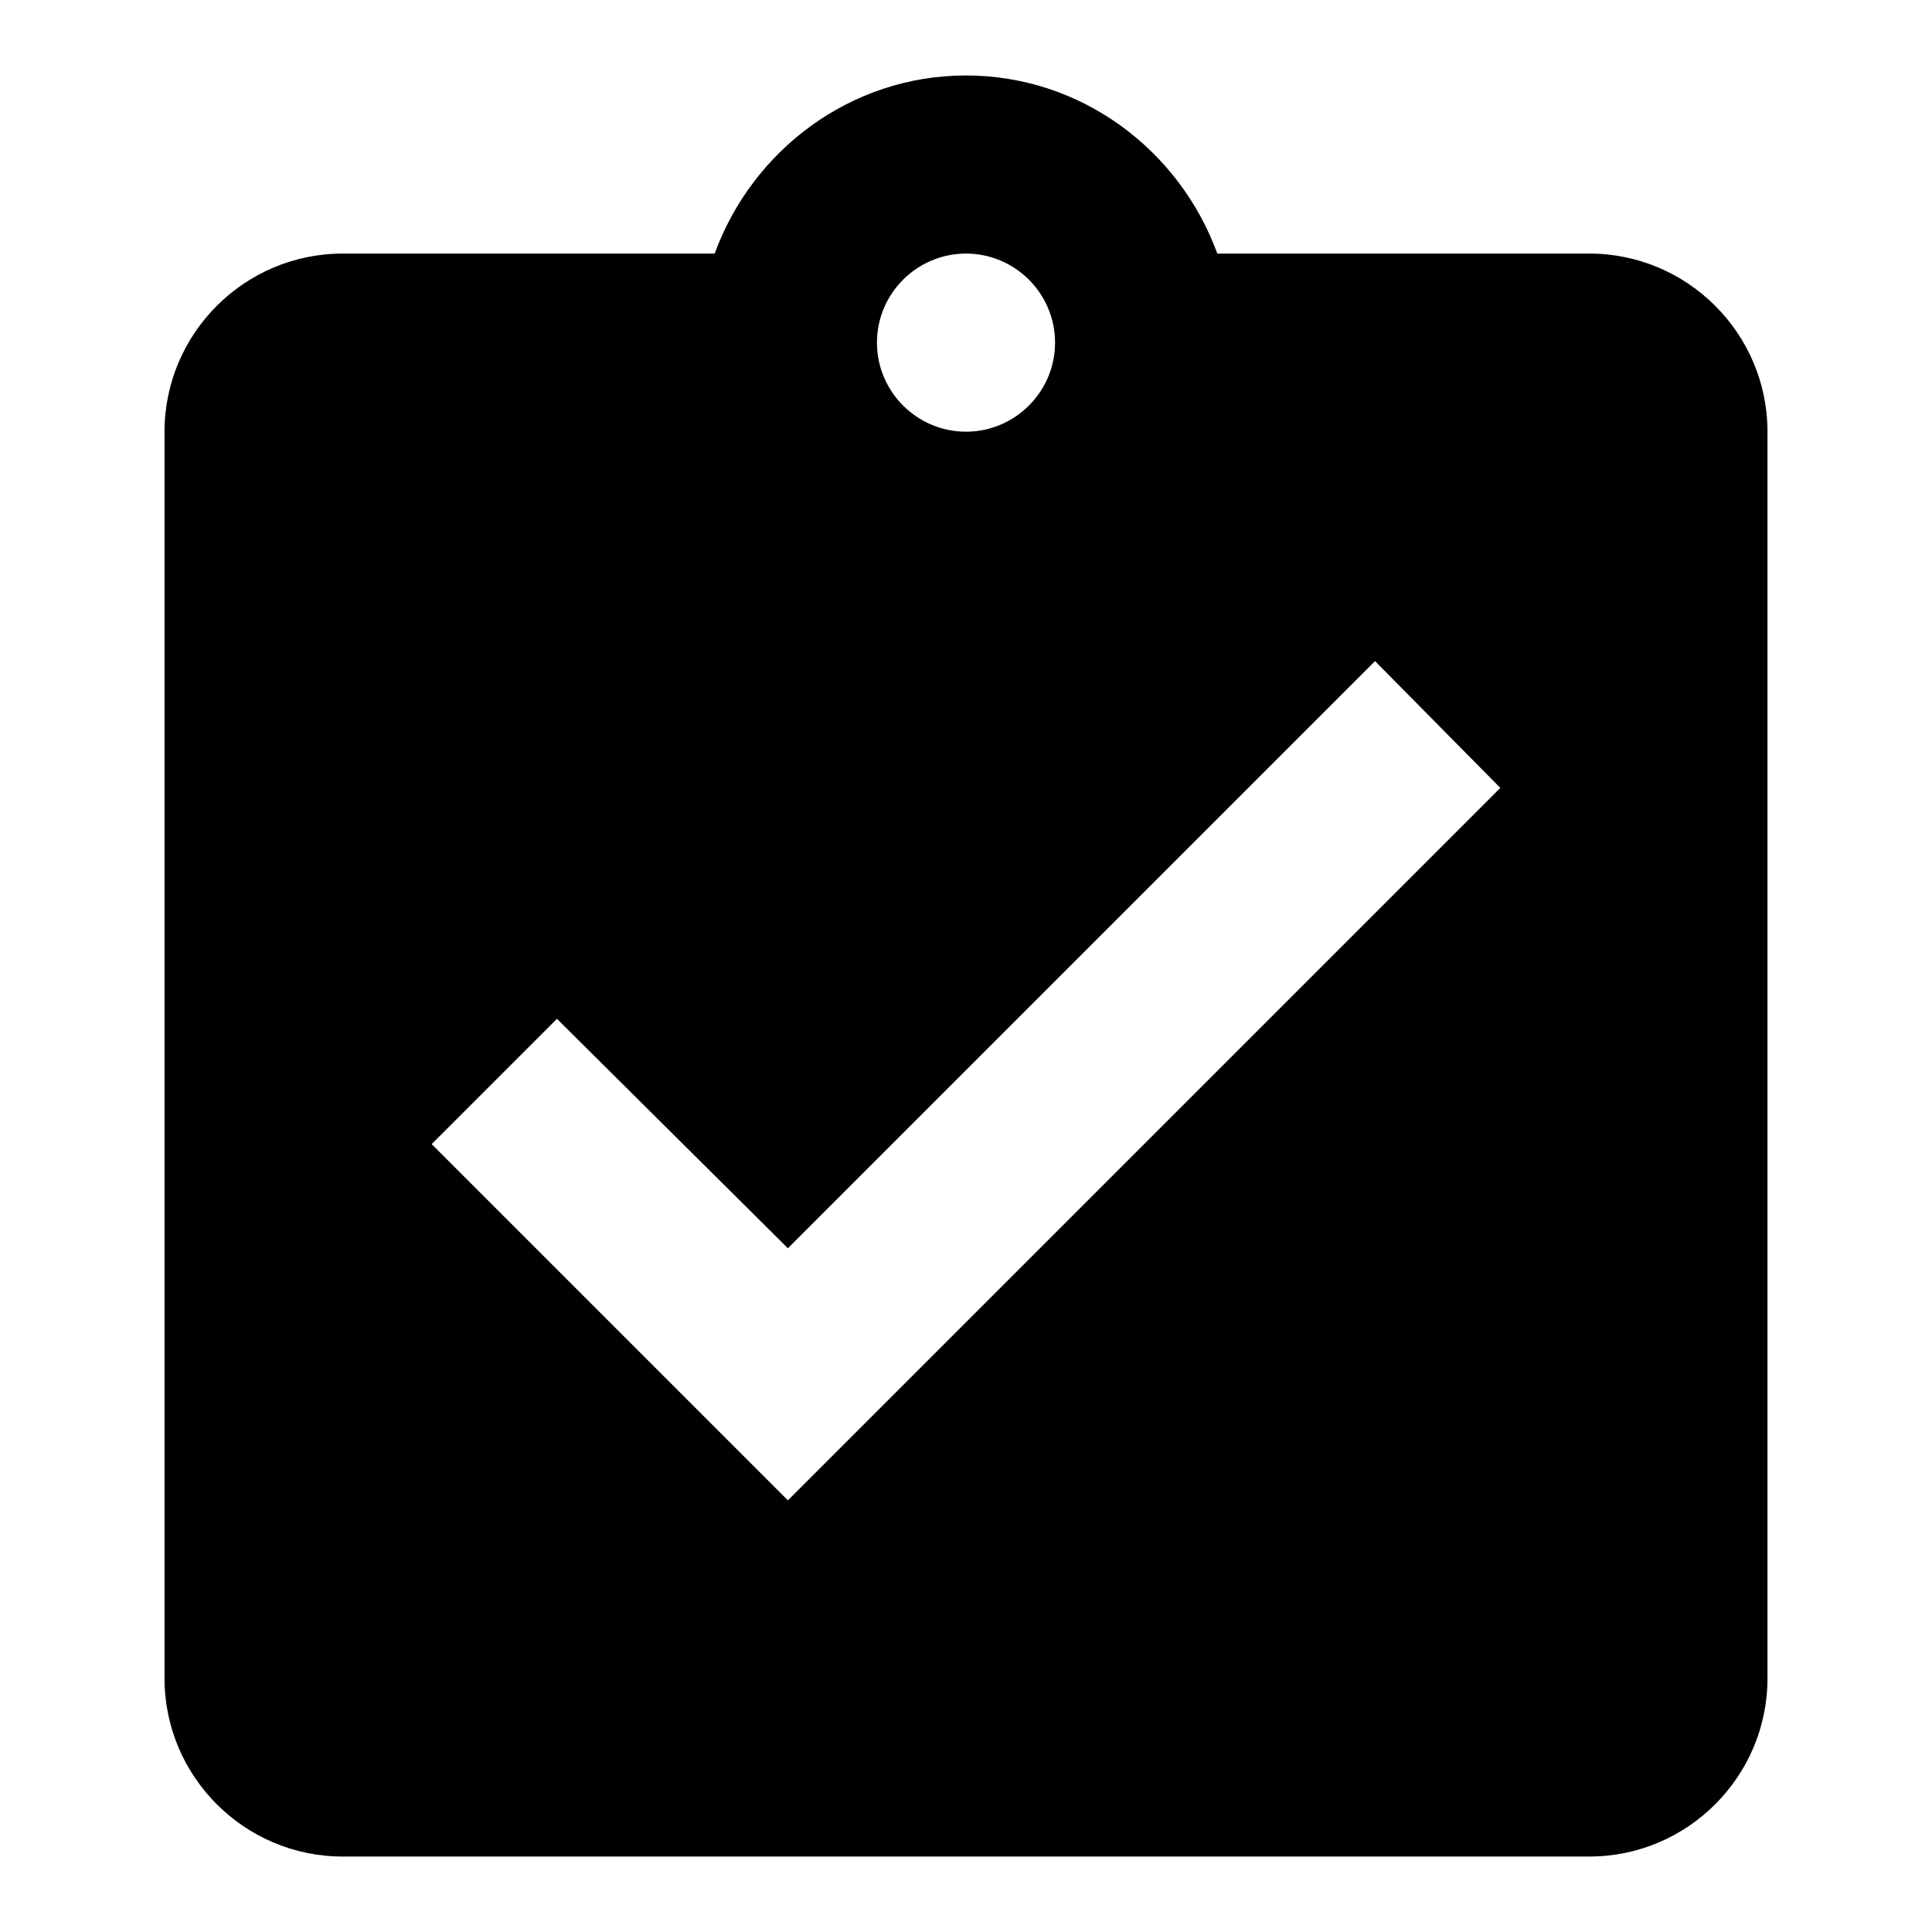 <?xml version="1.0" encoding="utf-8"?>
<!-- Svg Vector Icons : http://www.onlinewebfonts.com/icon -->
<!DOCTYPE svg PUBLIC "-//W3C//DTD SVG 1.1//EN" "http://www.w3.org/Graphics/SVG/1.1/DTD/svg11.dtd">
<svg version="1.1" xmlns="http://www.w3.org/2000/svg" xmlns:xlink="http://www.w3.org/1999/xlink" x="0px" y="0px" viewBox="0 0 256 256" enable-background="new 0 0 256 256" xml:space="preserve">
<g> <path fill="#000000" d="M104.4,198.8l-47.2-47.2L73.8,135l30.6,30.4l77.8-77.8l16.6,16.8 M128,33.6c6.5,0,11.8,5.3,11.8,11.8l0,0 c0,6.5-5.3,11.8-11.8,11.8l0,0c-6.5,0-11.8-5.3-11.8-11.8C116.2,38.9,121.5,33.6,128,33.6 M210.6,33.6h-49.3 C156.3,19.9,143.3,10,128,10c-15.3,0-28.3,9.9-33.3,23.6H45.4c-13,0-23.6,10.6-23.6,23.6l0,0v165.2c0,13,10.6,23.6,23.6,23.6h165.2 c13,0,23.6-10.6,23.6-23.6V57.2C234.2,44.2,223.6,33.6,210.6,33.6z"/></g>
</svg>